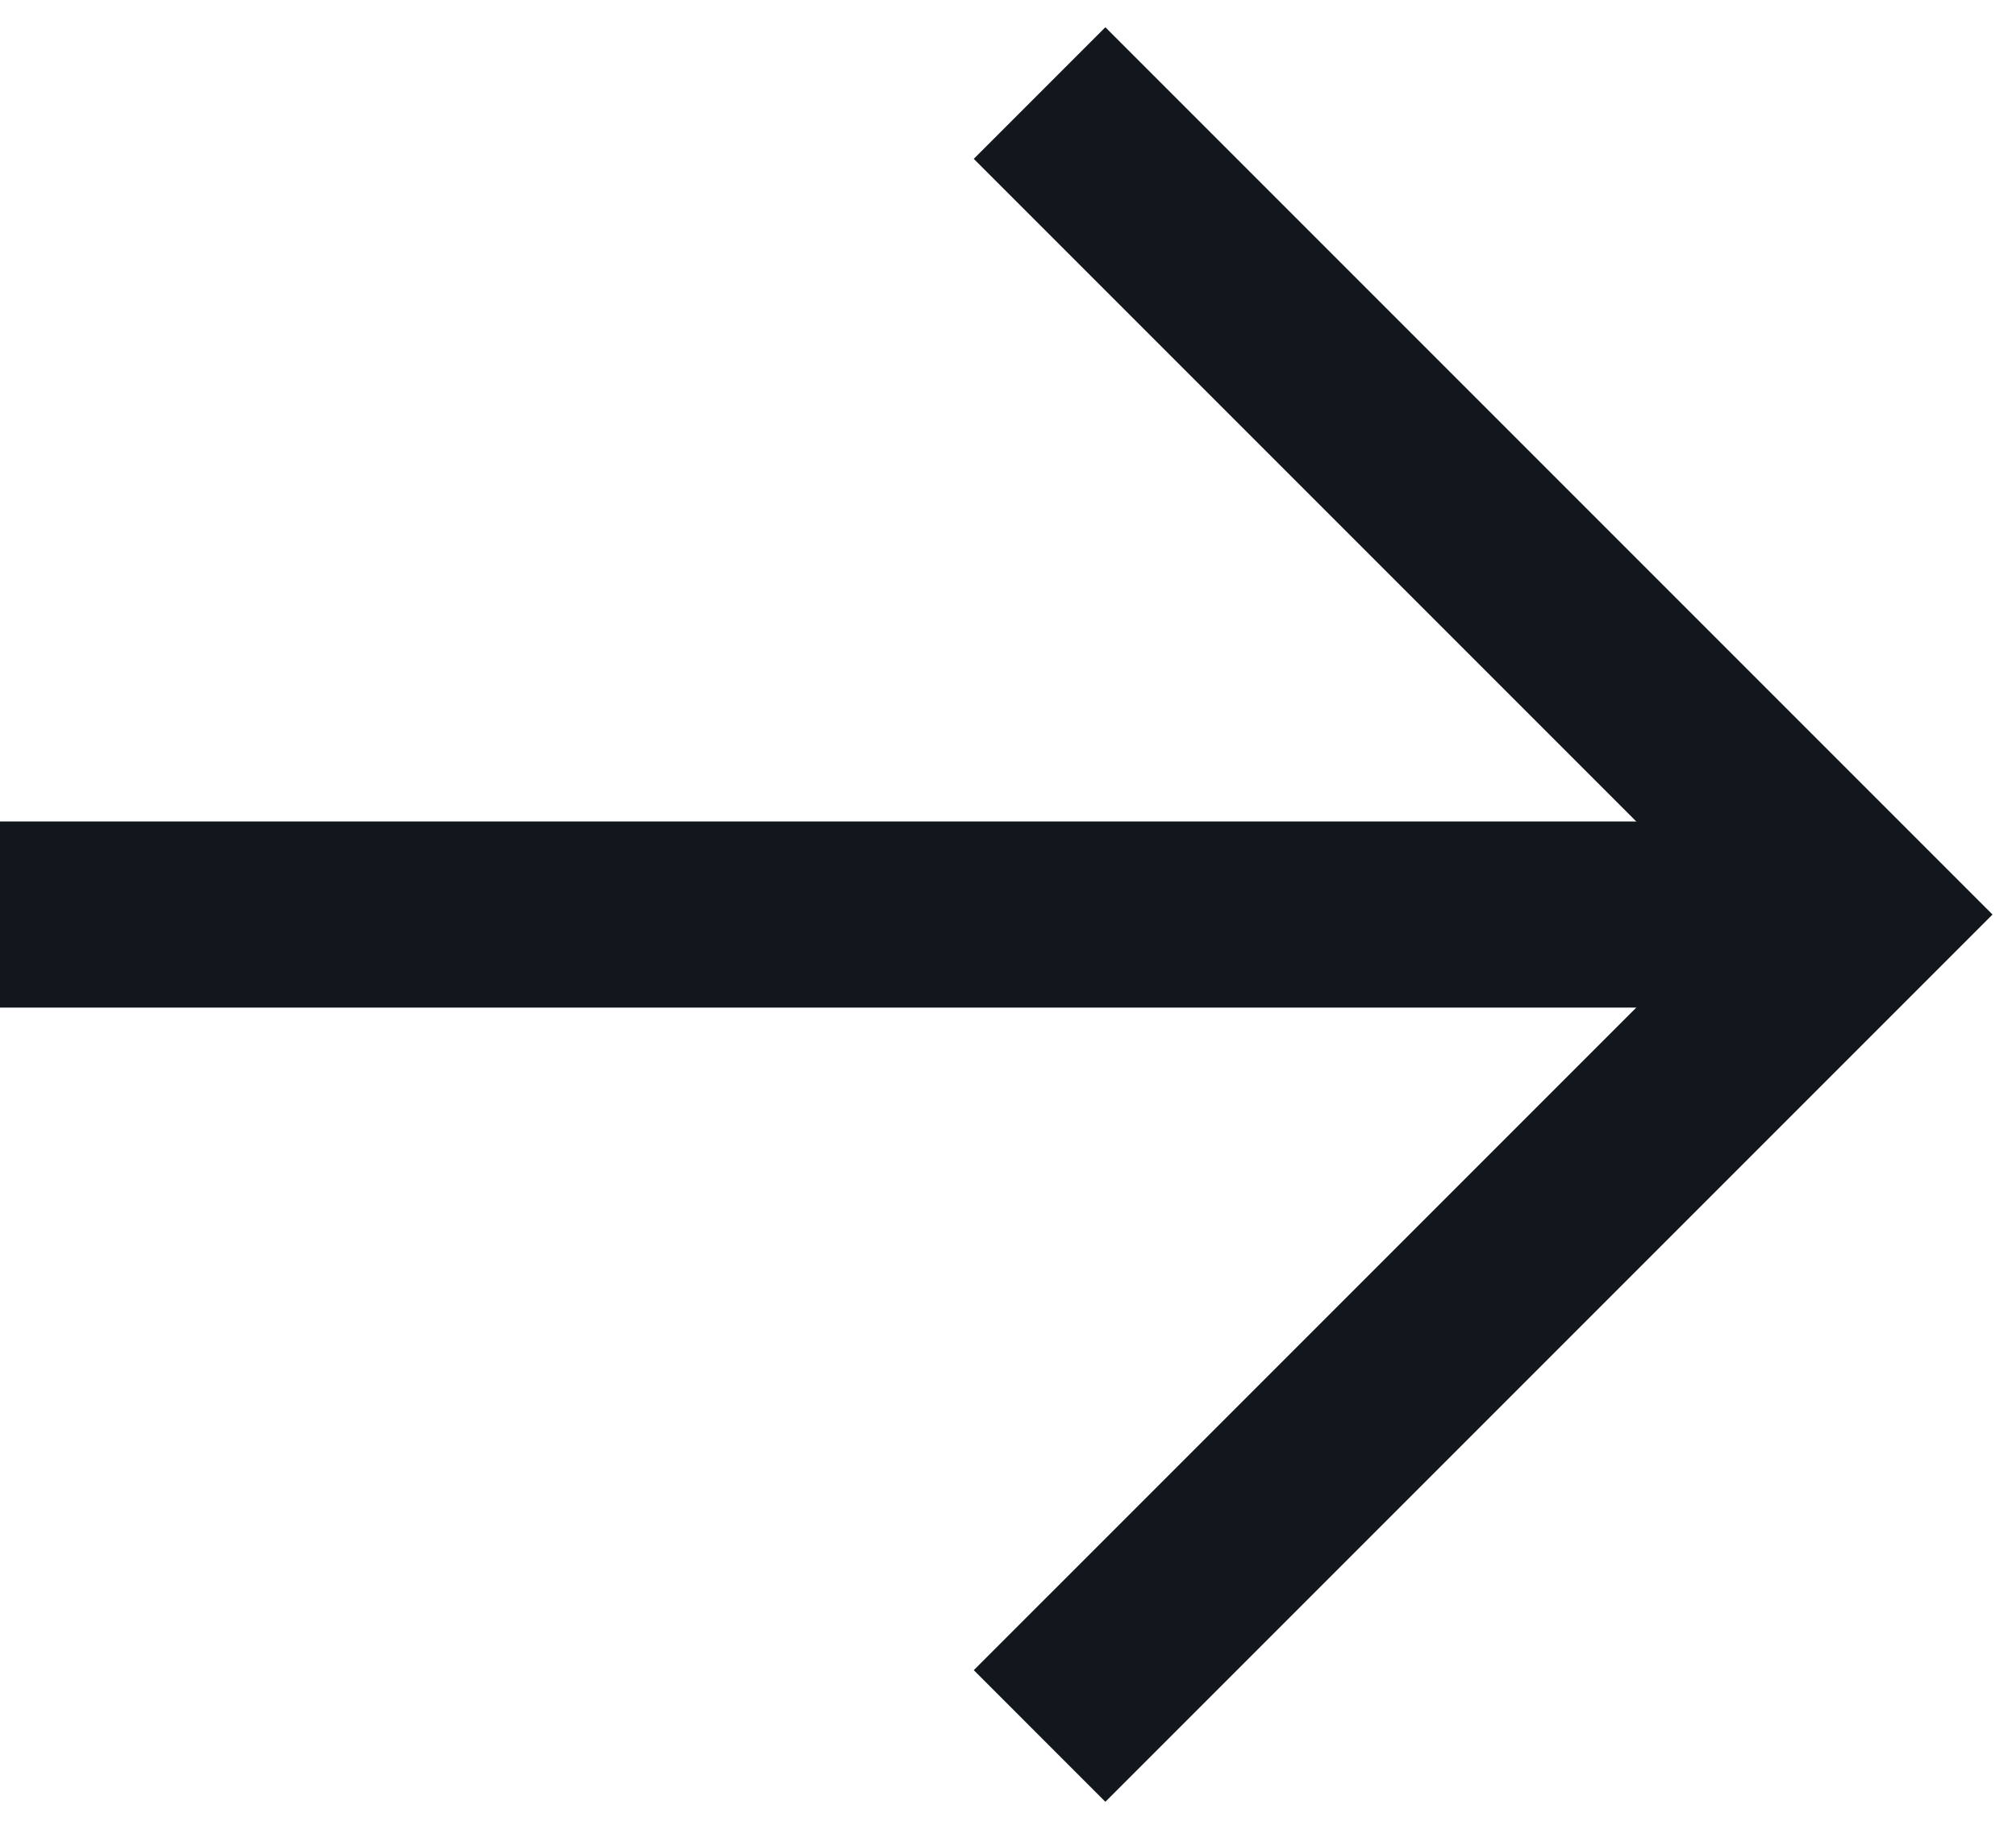 <?xml version="1.0" encoding="UTF-8"?> <svg xmlns="http://www.w3.org/2000/svg" width="65" height="59" viewBox="0 0 65 59" fill="none"> <path d="M33.518 3L60 29.482L33.518 55.963" stroke="#12161D" stroke-width="6"></path> <path d="M59.359 29.482L-2.0951e-05 29.482" stroke="#12161D" stroke-width="6"></path> </svg> 